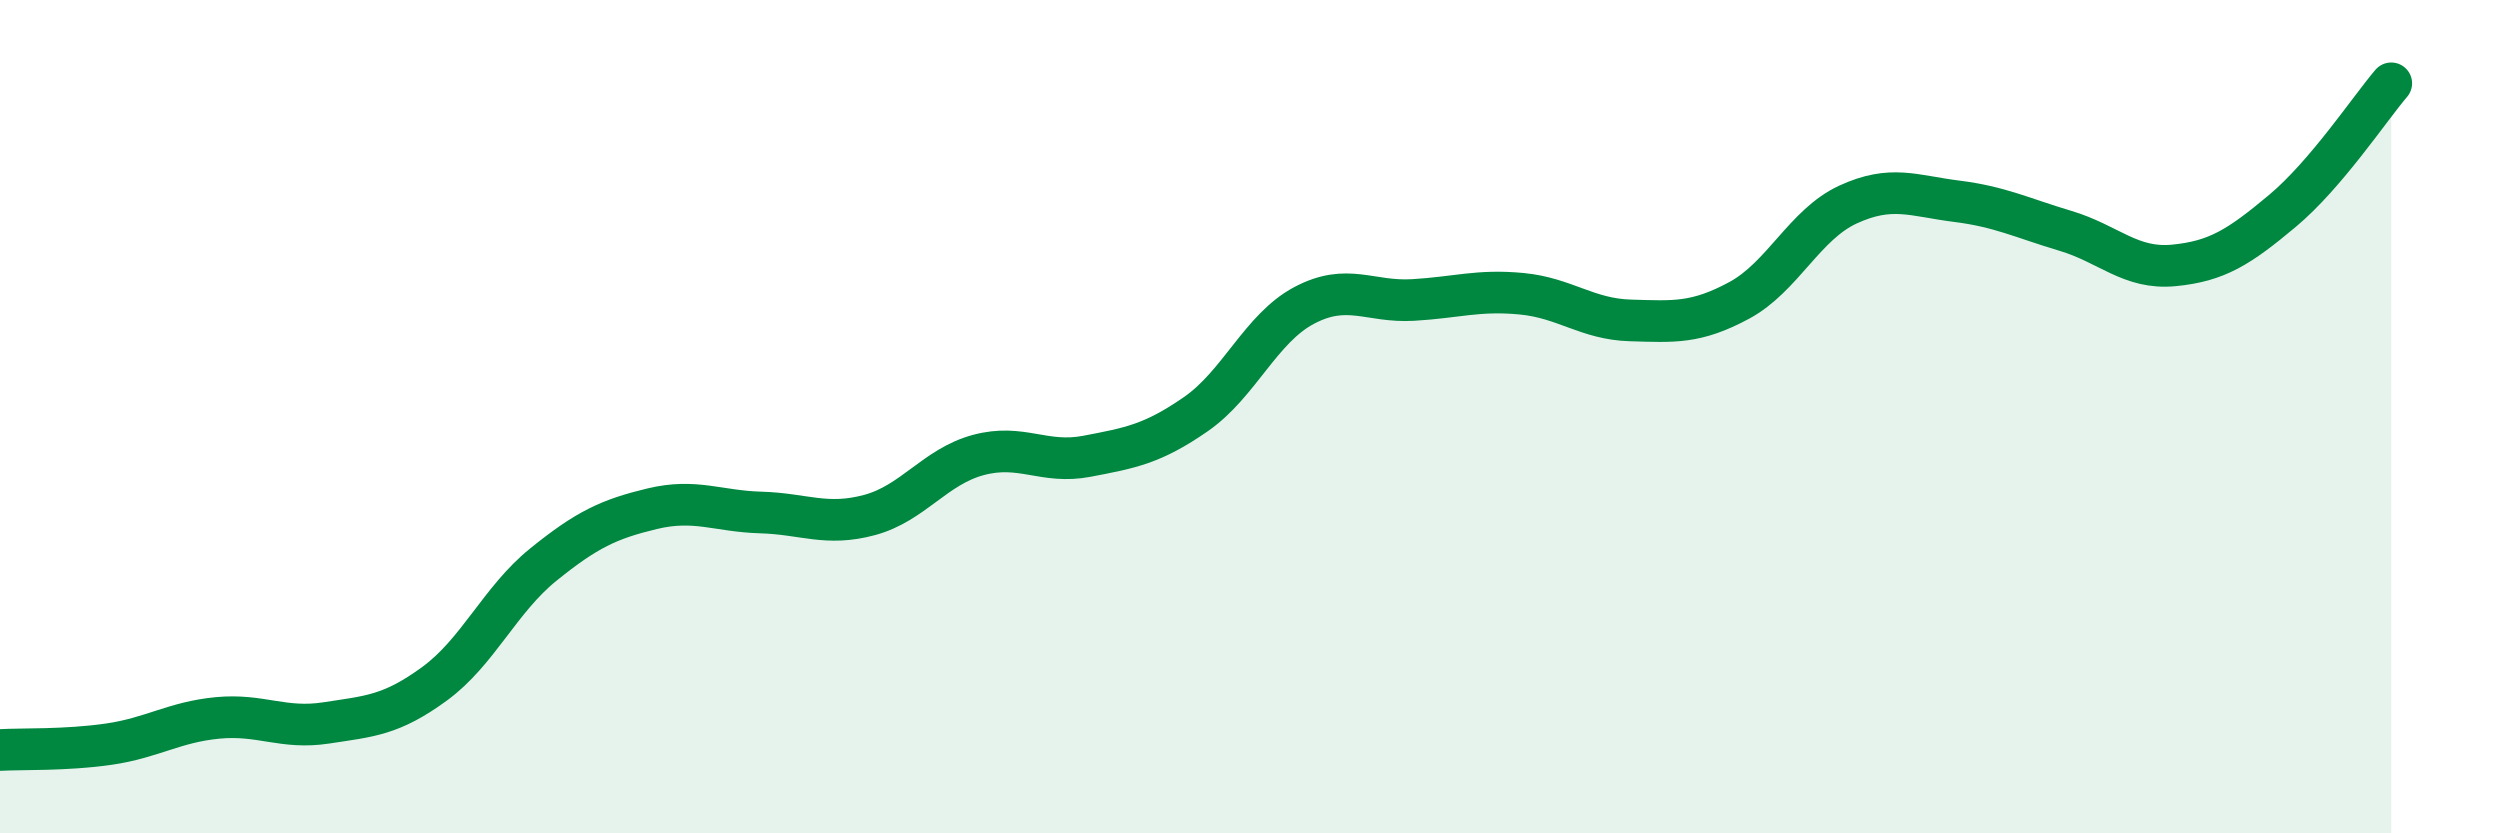 
    <svg width="60" height="20" viewBox="0 0 60 20" xmlns="http://www.w3.org/2000/svg">
      <path
        d="M 0,18 C 0.52,17.97 1.57,18.01 2.61,17.86 C 3.65,17.71 4.18,17.33 5.22,17.23 C 6.26,17.13 6.79,17.51 7.83,17.35 C 8.87,17.19 9.39,17.17 10.43,16.41 C 11.47,15.65 12,14.39 13.04,13.55 C 14.08,12.71 14.61,12.46 15.65,12.21 C 16.69,11.96 17.22,12.27 18.26,12.3 C 19.3,12.33 19.83,12.64 20.87,12.36 C 21.91,12.08 22.44,11.2 23.48,10.92 C 24.52,10.64 25.05,11.15 26.09,10.95 C 27.13,10.75 27.66,10.66 28.7,9.94 C 29.74,9.22 30.26,7.88 31.3,7.33 C 32.34,6.78 32.87,7.26 33.91,7.2 C 34.95,7.14 35.48,6.95 36.52,7.05 C 37.56,7.15 38.09,7.66 39.13,7.69 C 40.17,7.72 40.7,7.77 41.74,7.21 C 42.78,6.65 43.31,5.39 44.35,4.91 C 45.39,4.43 45.92,4.7 46.96,4.83 C 48,4.96 48.53,5.23 49.57,5.54 C 50.61,5.85 51.13,6.47 52.17,6.37 C 53.21,6.27 53.74,5.93 54.78,5.06 C 55.82,4.19 56.87,2.61 57.39,2L57.39 20L0 20Z"
        fill="#008740"
        opacity="0.1"
        stroke-linecap="round"
        stroke-linejoin="round"
      />
      <path
        d="M 0,18 C 0.52,17.97 1.57,18.01 2.61,17.86 C 3.65,17.71 4.18,17.33 5.22,17.23 C 6.26,17.13 6.79,17.51 7.83,17.35 C 8.87,17.19 9.39,17.17 10.43,16.41 C 11.47,15.65 12,14.39 13.04,13.55 C 14.08,12.71 14.61,12.46 15.65,12.21 C 16.69,11.96 17.22,12.27 18.26,12.3 C 19.3,12.33 19.83,12.64 20.87,12.36 C 21.91,12.08 22.44,11.2 23.48,10.92 C 24.52,10.64 25.05,11.15 26.09,10.95 C 27.13,10.75 27.66,10.66 28.7,9.94 C 29.74,9.22 30.26,7.88 31.3,7.33 C 32.34,6.78 32.87,7.26 33.91,7.2 C 34.95,7.14 35.48,6.95 36.52,7.05 C 37.56,7.15 38.09,7.66 39.13,7.69 C 40.17,7.72 40.7,7.77 41.74,7.21 C 42.78,6.65 43.31,5.39 44.35,4.91 C 45.39,4.43 45.92,4.7 46.96,4.83 C 48,4.96 48.53,5.23 49.57,5.54 C 50.61,5.85 51.13,6.47 52.17,6.37 C 53.21,6.27 53.74,5.93 54.78,5.06 C 55.82,4.19 56.87,2.61 57.39,2"
        stroke="#008740"
        stroke-width="1"
        fill="none"
        stroke-linecap="round"
        stroke-linejoin="round"
      />
    </svg>
  